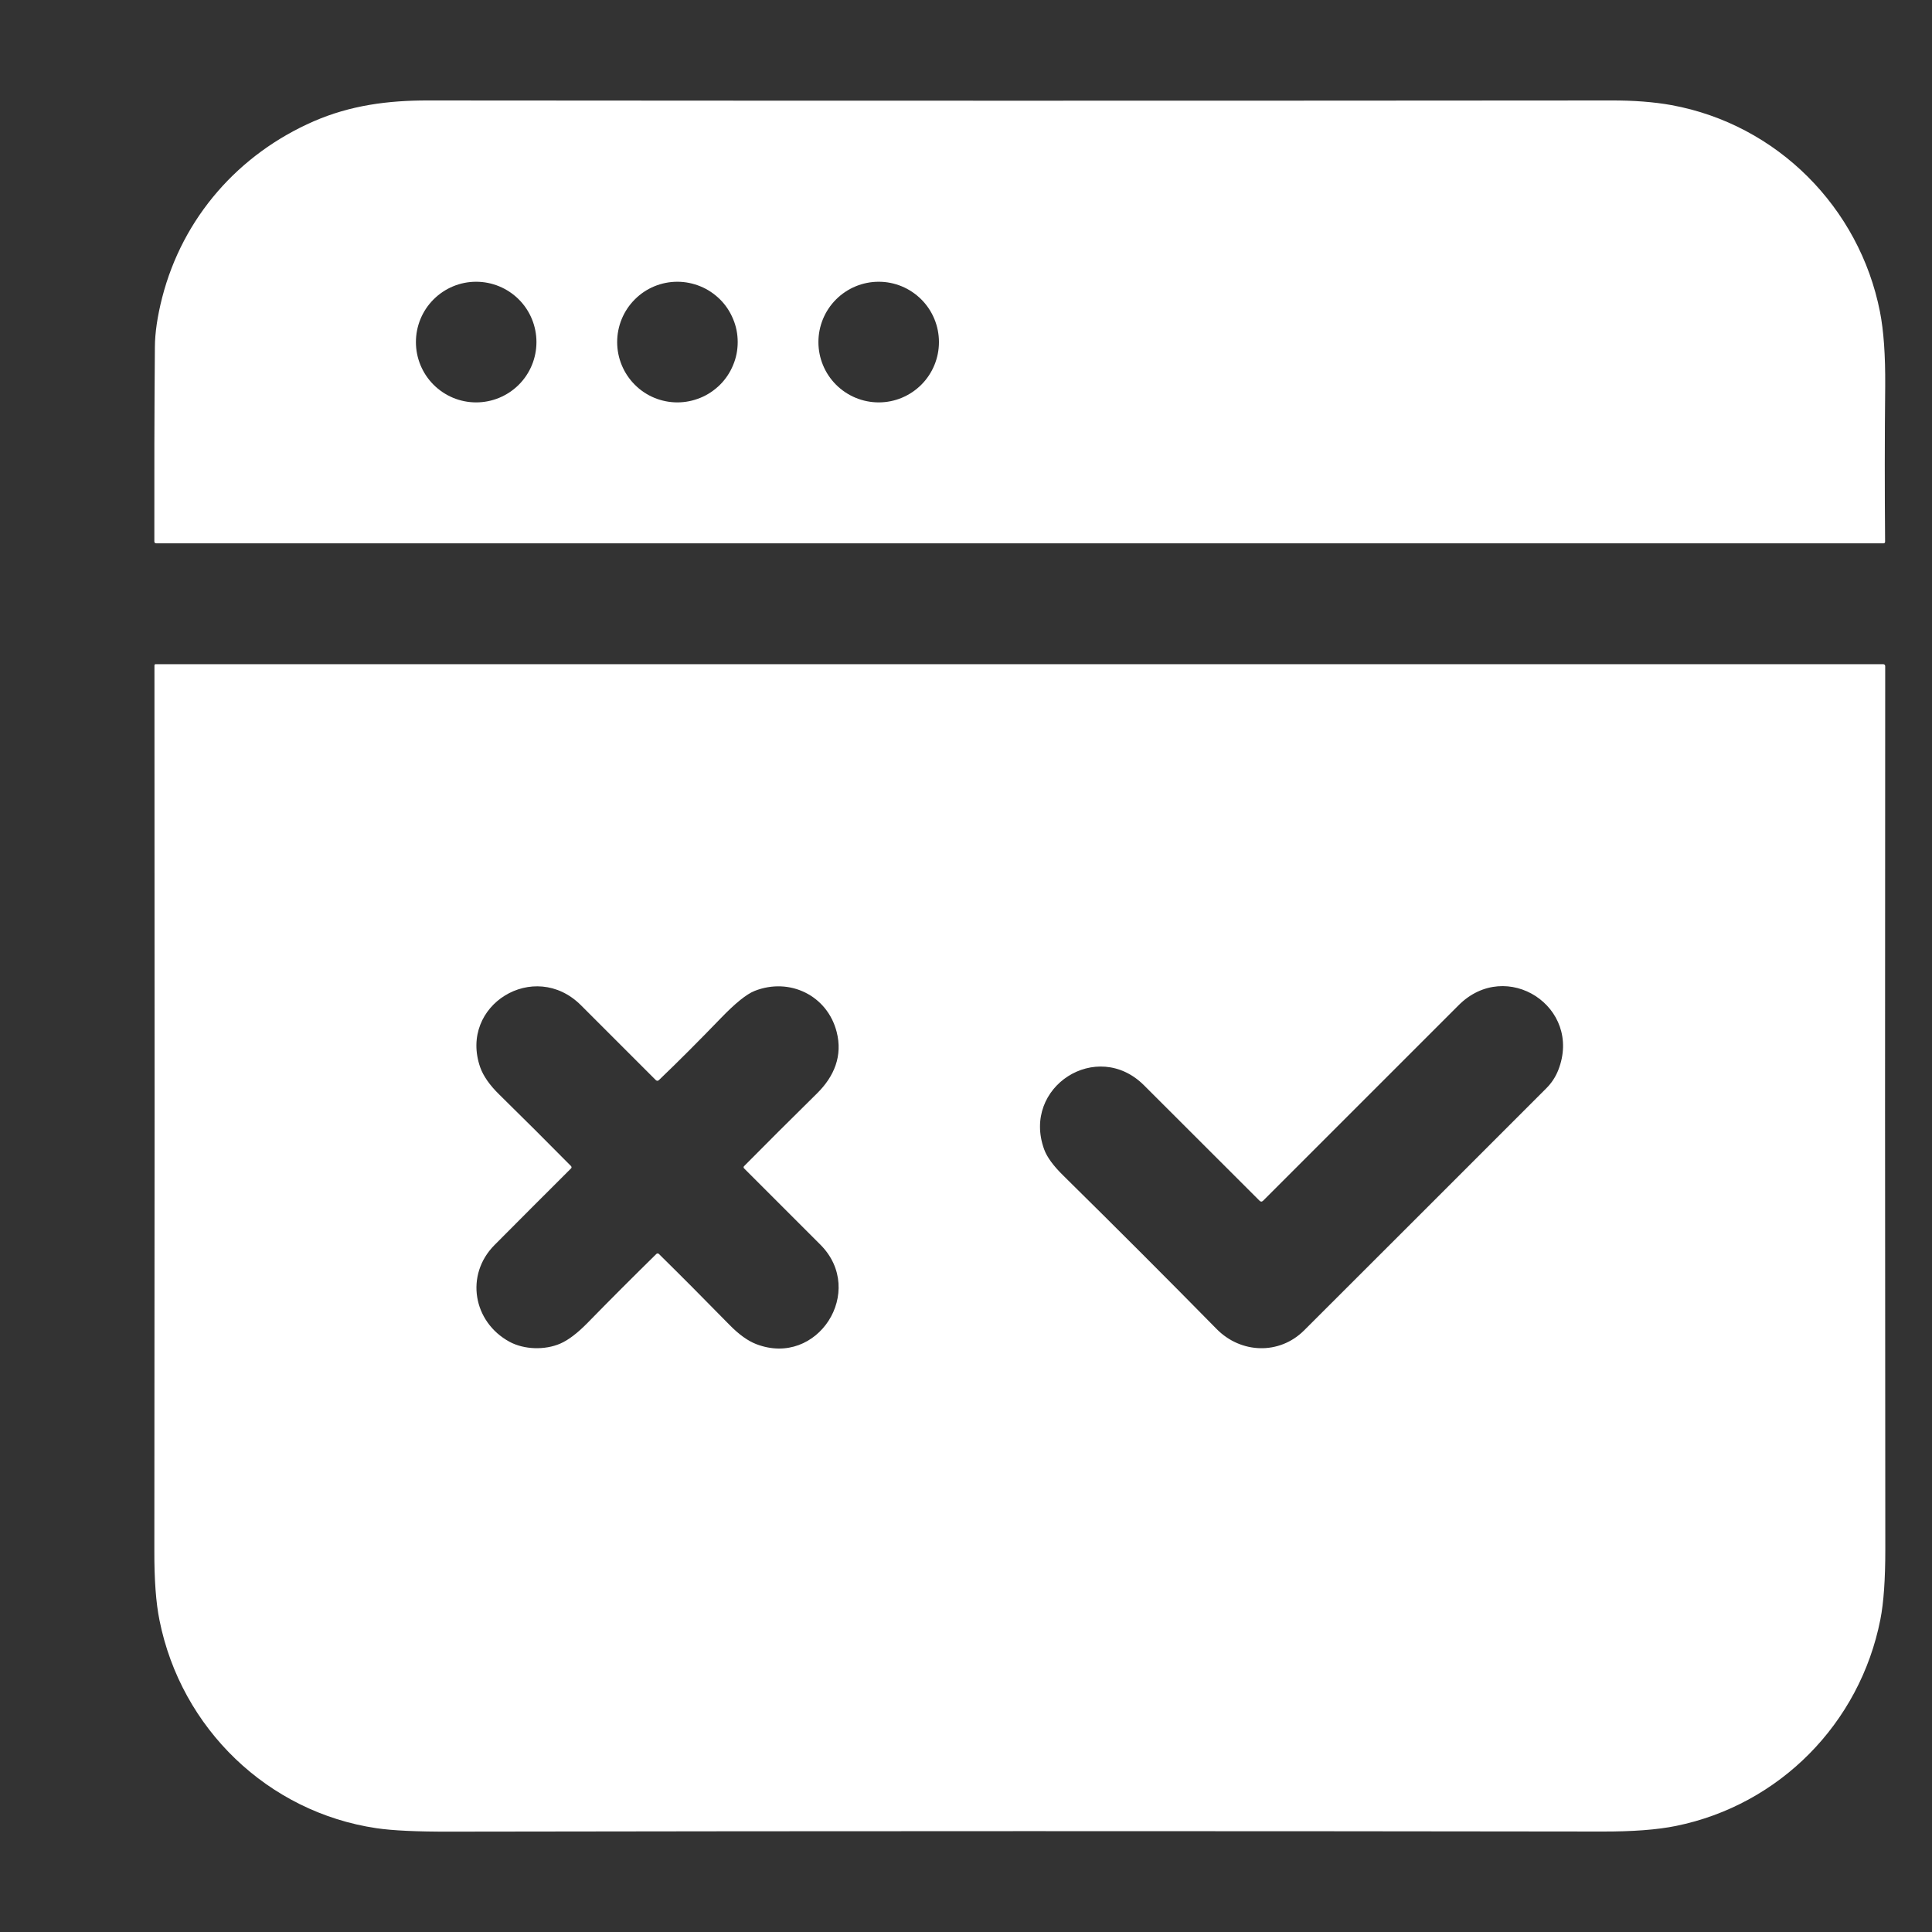 <?xml version="1.0" encoding="UTF-8"?> <svg xmlns="http://www.w3.org/2000/svg" width="18" height="18" viewBox="0 0 18 18" fill="none"><rect x="0" y="0" width="18" height="18" fill="#333333" stroke="none"/><g clip-path="url(#clip0_1663_18069)"><path d="M15.571 0.979C16.559 1.159 17.324 1.935 17.515 2.904C17.55 3.081 17.566 3.311 17.564 3.593C17.559 4.081 17.559 4.566 17.563 5.048C17.563 5.052 17.561 5.056 17.559 5.058C17.556 5.061 17.553 5.062 17.549 5.062H1.456C1.444 5.062 1.438 5.056 1.438 5.044C1.437 4.441 1.438 3.837 1.443 3.232C1.444 3.101 1.466 2.948 1.511 2.772C1.703 2.025 2.224 1.435 2.923 1.13C3.264 0.982 3.612 0.935 3.991 0.936C7.645 0.939 11.317 0.939 15.006 0.936C15.221 0.935 15.409 0.95 15.571 0.979ZM4.998 3.187C4.998 3.038 4.939 2.895 4.834 2.79C4.728 2.684 4.585 2.625 4.436 2.625C4.287 2.625 4.145 2.684 4.039 2.79C3.934 2.895 3.875 3.038 3.875 3.187C3.875 3.336 3.934 3.479 4.039 3.584C4.145 3.69 4.287 3.749 4.436 3.749C4.585 3.749 4.728 3.69 4.834 3.584C4.939 3.479 4.998 3.336 4.998 3.187ZM6.873 3.187C6.873 3.113 6.859 3.04 6.83 2.972C6.802 2.904 6.761 2.842 6.709 2.79C6.656 2.738 6.595 2.696 6.526 2.668C6.458 2.64 6.385 2.625 6.311 2.625C6.162 2.625 6.019 2.684 5.914 2.79C5.809 2.895 5.75 3.038 5.75 3.187C5.75 3.336 5.809 3.479 5.914 3.584C6.019 3.69 6.162 3.749 6.311 3.749C6.385 3.749 6.458 3.734 6.526 3.706C6.595 3.678 6.656 3.636 6.709 3.584C6.761 3.532 6.802 3.47 6.83 3.402C6.859 3.334 6.873 3.261 6.873 3.187ZM8.748 3.187C8.748 3.038 8.689 2.895 8.584 2.79C8.478 2.684 8.336 2.625 8.187 2.625C8.038 2.625 7.895 2.684 7.789 2.79C7.684 2.895 7.625 3.038 7.625 3.187C7.625 3.336 7.684 3.479 7.789 3.584C7.895 3.69 8.038 3.749 8.187 3.749C8.336 3.749 8.478 3.69 8.584 3.584C8.689 3.479 8.748 3.336 8.748 3.187Z" fill="white"></path><path d="M17.519 15.088C17.328 16.059 16.576 16.817 15.614 17.012C15.442 17.047 15.211 17.065 14.922 17.064C11.347 17.059 7.771 17.059 4.196 17.065C3.887 17.066 3.657 17.055 3.508 17.033C2.498 16.884 1.688 16.106 1.486 15.096C1.453 14.934 1.437 14.717 1.438 14.445C1.441 11.707 1.441 8.958 1.439 6.199C1.439 6.196 1.44 6.193 1.442 6.191C1.444 6.189 1.447 6.188 1.45 6.188H17.543C17.557 6.188 17.564 6.194 17.564 6.208C17.562 8.947 17.562 11.69 17.565 14.438C17.565 14.714 17.55 14.931 17.519 15.088ZM6.109 10.062C5.879 9.832 5.647 9.6 5.413 9.366C4.979 8.932 4.272 9.364 4.474 9.944C4.503 10.025 4.562 10.11 4.651 10.197C4.873 10.415 5.097 10.638 5.321 10.865C5.323 10.868 5.325 10.872 5.325 10.876C5.325 10.879 5.323 10.883 5.321 10.885C5.068 11.137 4.831 11.375 4.607 11.6C4.331 11.878 4.407 12.316 4.747 12.501C4.884 12.575 5.077 12.58 5.22 12.518C5.296 12.485 5.381 12.42 5.476 12.323C5.683 12.111 5.896 11.898 6.116 11.682C6.119 11.68 6.123 11.678 6.127 11.678C6.131 11.678 6.135 11.68 6.138 11.682C6.346 11.887 6.565 12.107 6.796 12.343C6.884 12.433 6.968 12.493 7.046 12.523C7.618 12.743 8.073 12.028 7.644 11.597C7.391 11.343 7.153 11.105 6.931 10.884C6.929 10.881 6.928 10.878 6.928 10.875C6.928 10.872 6.929 10.869 6.931 10.866C7.133 10.662 7.359 10.436 7.612 10.187C7.773 10.028 7.852 9.836 7.795 9.614C7.708 9.274 7.356 9.104 7.031 9.232C6.955 9.262 6.85 9.347 6.716 9.486C6.515 9.694 6.324 9.886 6.14 10.062C6.13 10.072 6.119 10.072 6.109 10.062ZM11.734 11.186C11.375 10.827 11.017 10.469 10.659 10.112C10.221 9.674 9.517 10.126 9.728 10.708C9.754 10.78 9.814 10.862 9.907 10.953C10.399 11.438 10.875 11.914 11.335 12.382C11.56 12.611 11.919 12.626 12.151 12.394C12.928 11.619 13.679 10.867 14.407 10.139C14.456 10.09 14.493 10.033 14.518 9.97C14.748 9.383 14.035 8.919 13.589 9.366C12.995 9.961 12.388 10.568 11.769 11.186C11.757 11.198 11.746 11.198 11.734 11.186Z" fill="white"></path></g><defs><clipPath id="clip0_1663_18069"><rect width="18" height="18" fill="white"></rect></clipPath></defs></svg> 